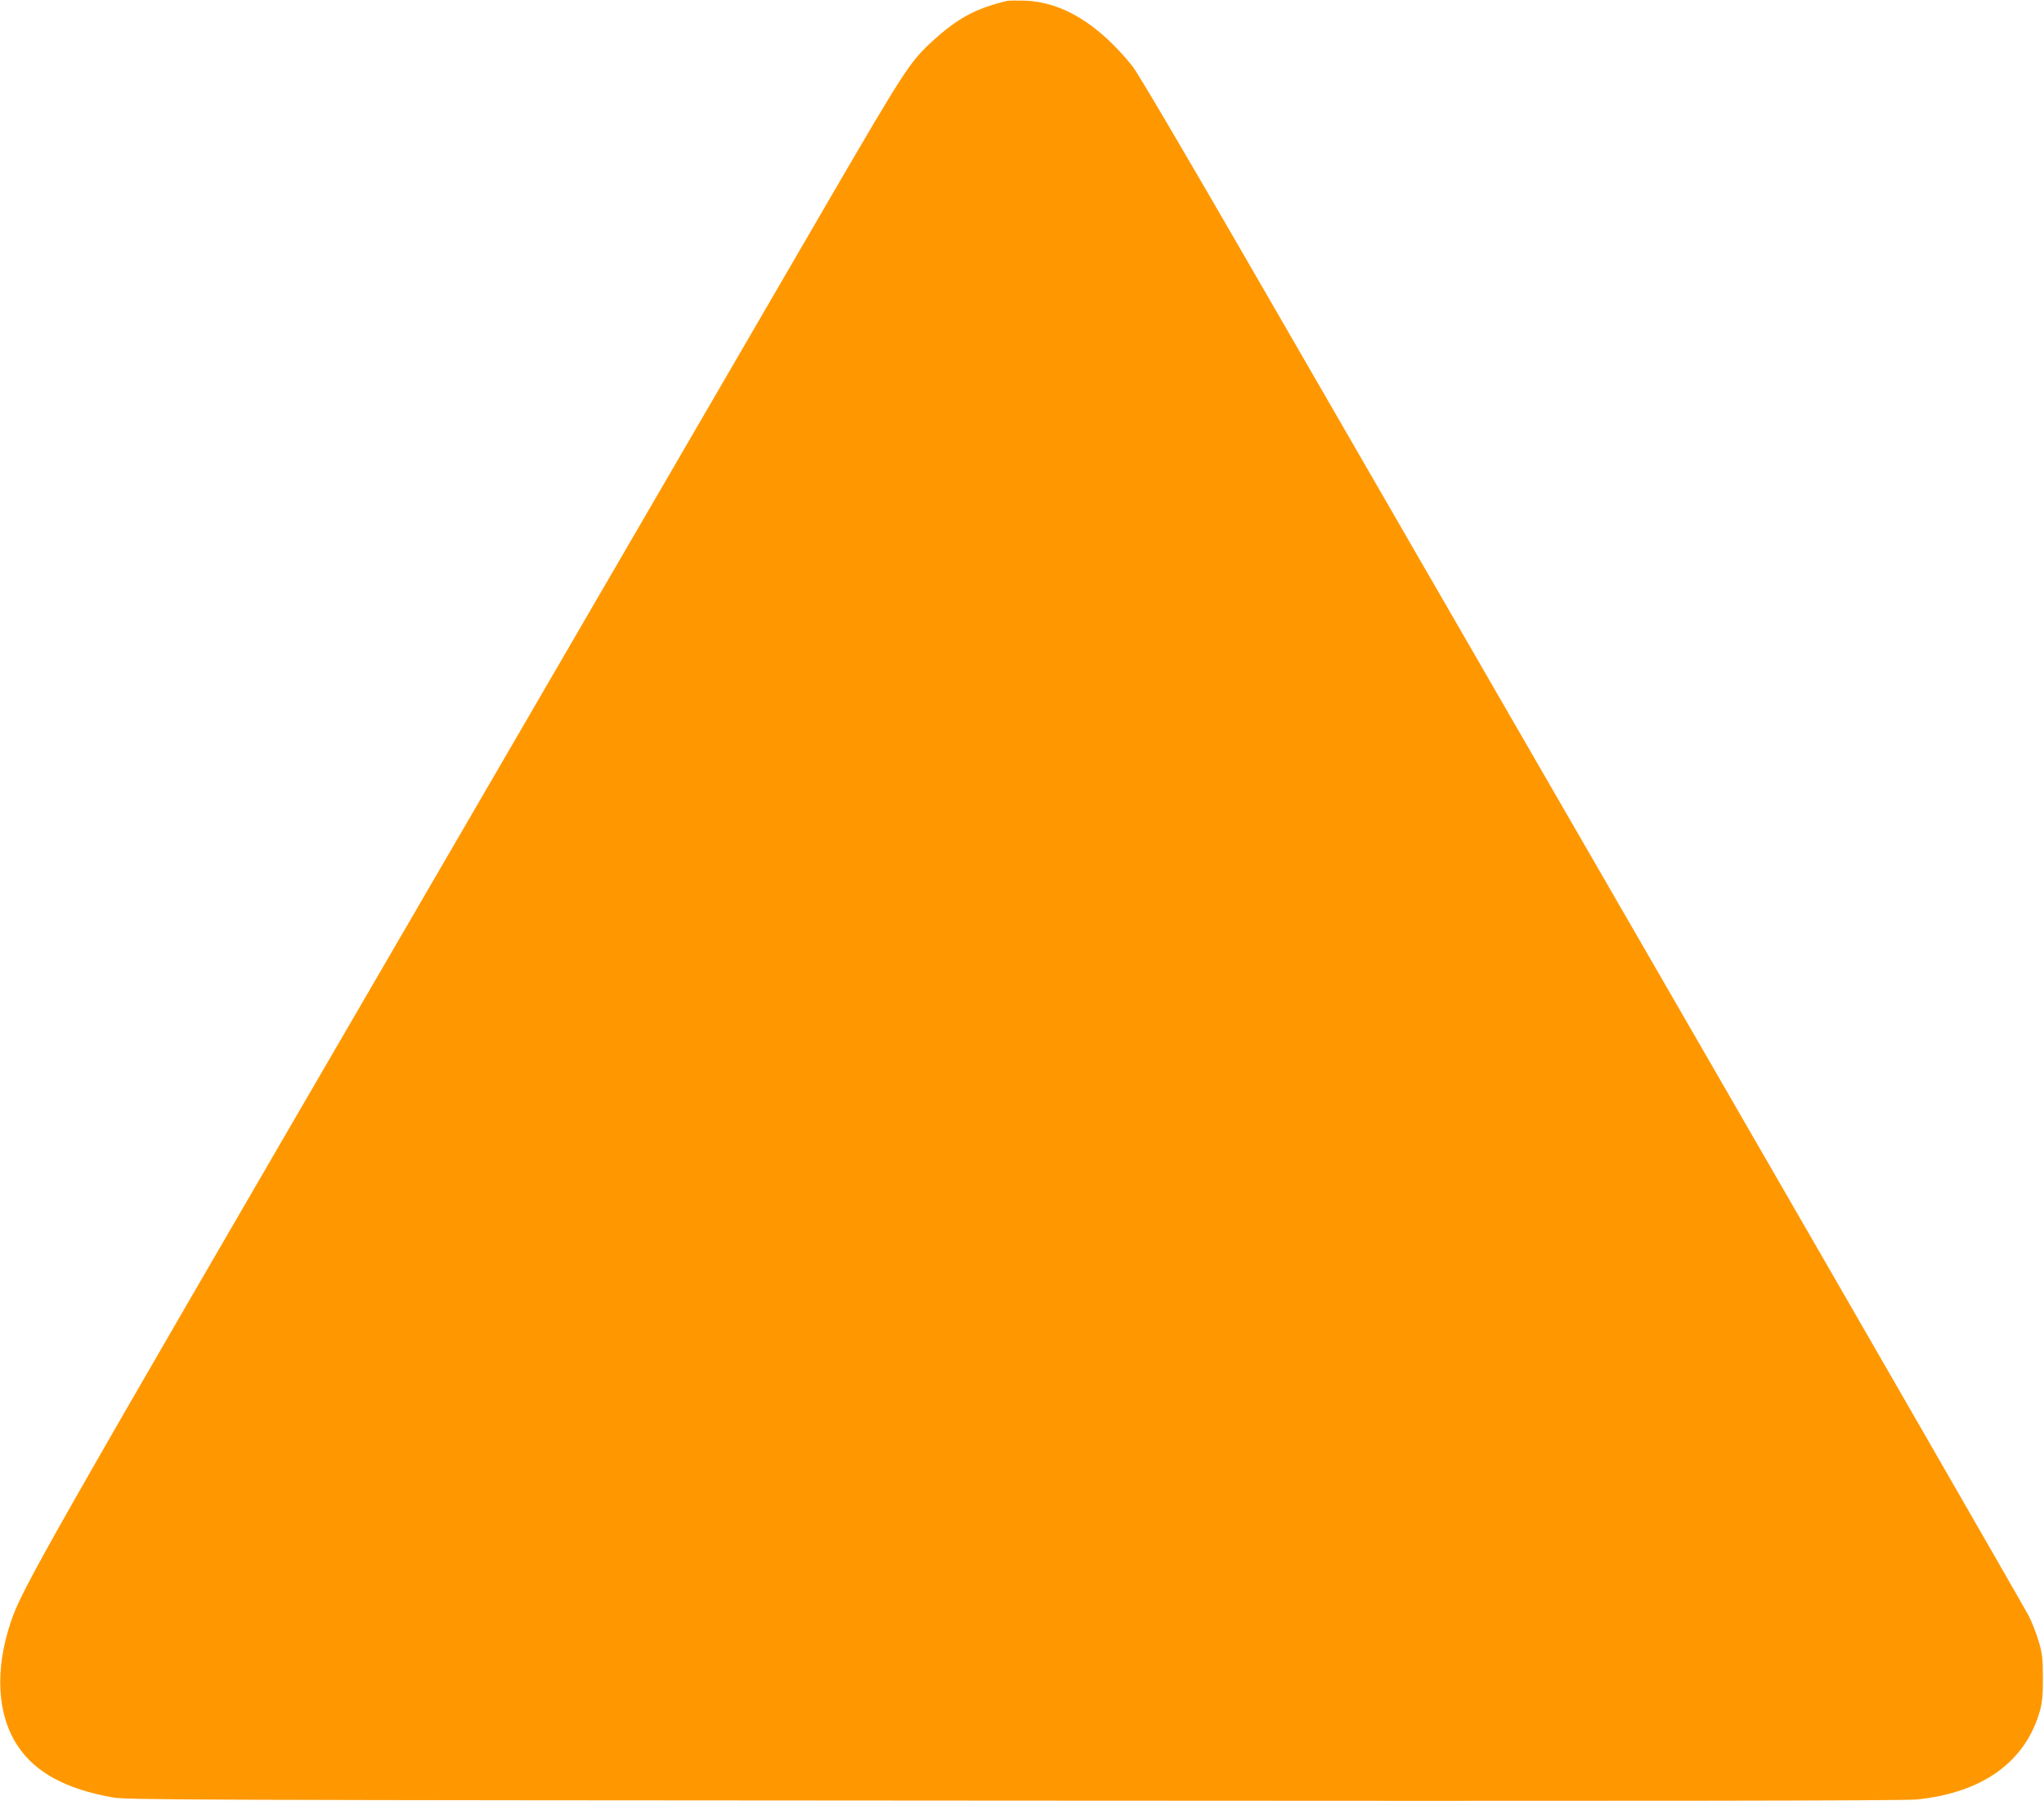 <?xml version="1.0" standalone="no"?>
<!DOCTYPE svg PUBLIC "-//W3C//DTD SVG 20010904//EN"
 "http://www.w3.org/TR/2001/REC-SVG-20010904/DTD/svg10.dtd">
<svg version="1.0" xmlns="http://www.w3.org/2000/svg"
 width="1280pt" height="1128pt" viewBox="0 0 1280 1128"
 preserveAspectRatio="xMidYMid meet">
<g transform="translate(0,1128) scale(0.1,-0.1)"
fill="#ff9800" stroke="none">
<path d="M6305 11274 c-200 -48 -312 -110 -476 -261 -133 -124 -171 -183 -651
-1008 -256 -440 -1463 -2517 -2683 -4615 -2227 -3829 -2359 -4062 -2428 -4270
-101 -302 -85 -582 45 -776 111 -166 300 -268 593 -321 83 -16 549 -17 5640
-20 3937 -3 5581 -1 5657 7 415 42 685 237 774 561 13 48 18 100 17 204 0 122
-4 151 -27 228 -14 48 -42 119 -61 156 -19 38 -965 1682 -2103 3653 -1138
1970 -2381 4123 -2762 4783 -429 743 -714 1227 -748 1270 -212 264 -438 402
-672 411 -52 1 -104 1 -115 -2z"/>
</g>
</svg>
